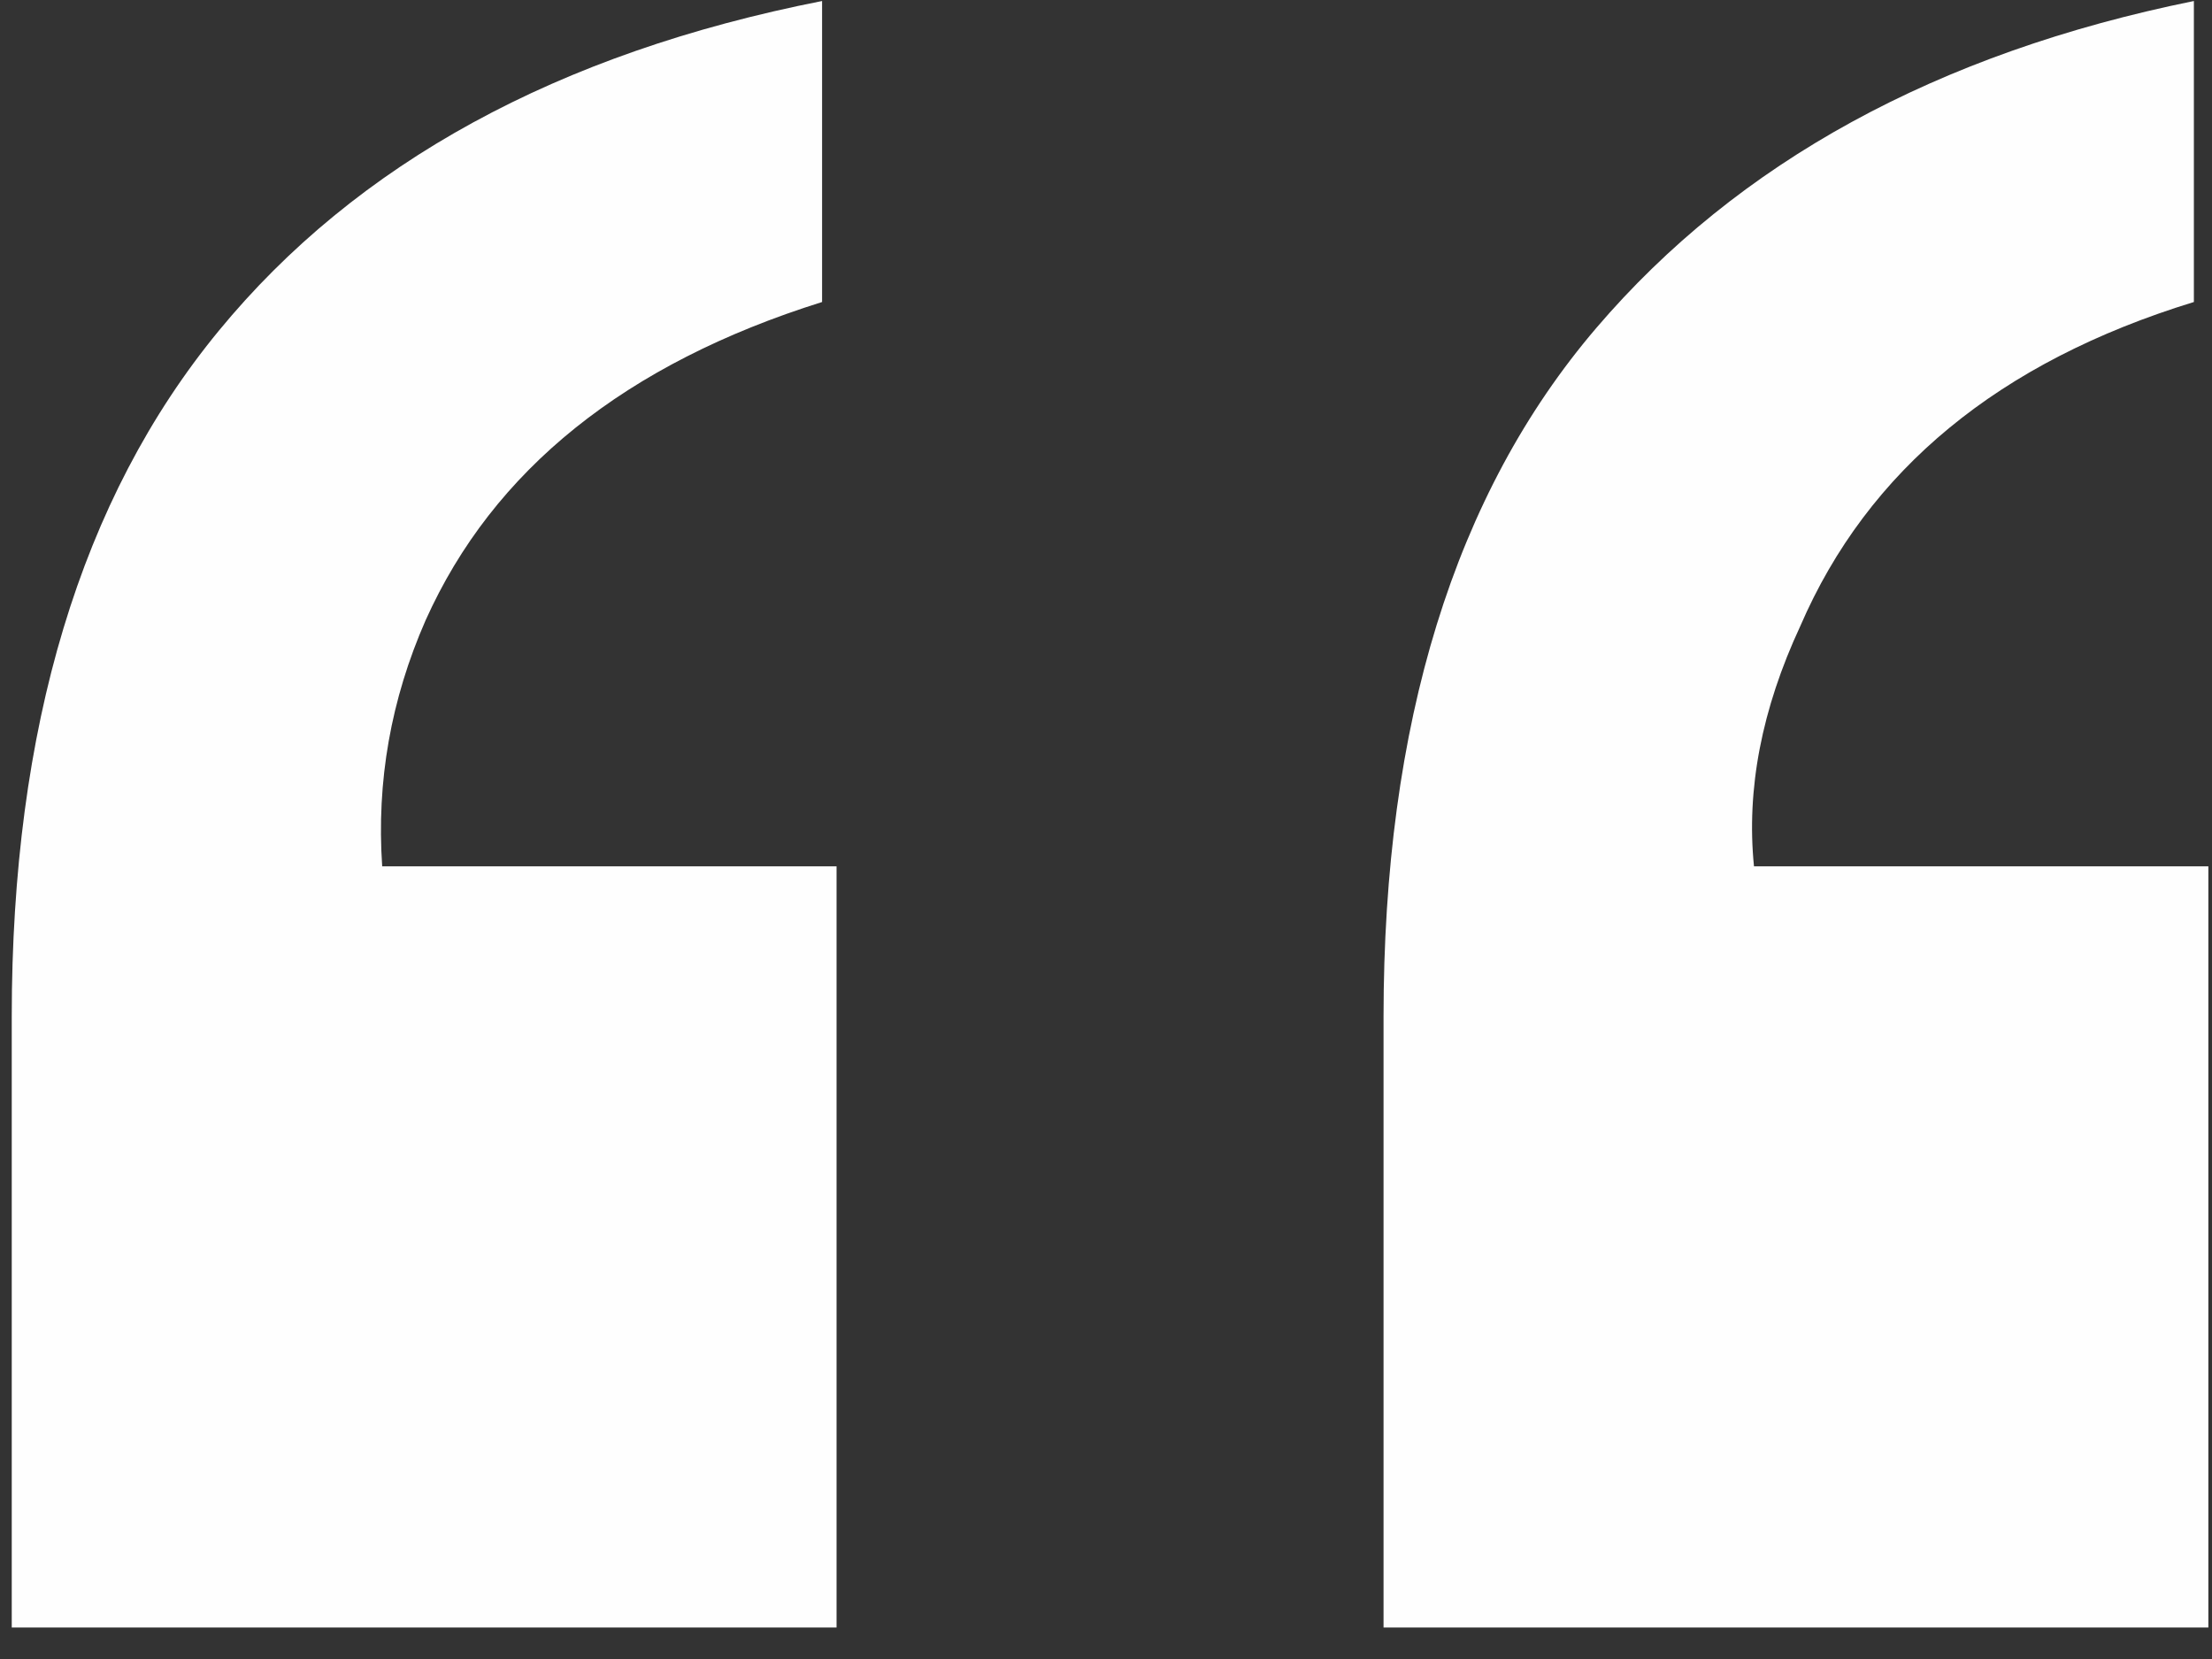<?xml version="1.0" encoding="UTF-8"?>
<svg width="68px" height="51px" viewBox="0 0 68 51" version="1.1" xmlns="http://www.w3.org/2000/svg" xmlns:xlink="http://www.w3.org/1999/xlink">
    <rect x="0" y="0" width="68" height="51" fill="#333333" stroke="none"/>
    <title>ic_quotes</title>
    <g id="Page-1" stroke="none" stroke-width="1" fill="none" fill-rule="evenodd">
        <g id="Netica---Web-2-Copy-6" transform="translate(-666, -895)" fill="#FEFEFE" fill-rule="nonzero">
            <g id="img_quotes" transform="translate(666.361, 895.031)">
                <path d="M0,50 L0,31.228 C0,22.331 2.12,15.302 6.361,10.142 C10.602,4.982 16.785,1.601 24.911,0 L24.911,9.253 C18.861,11.151 14.798,14.413 12.722,19.039 C11.655,21.471 11.21,23.992 11.388,26.601 L25.356,26.601 L25.356,50 L0,50 Z M67.082,9.253 C61.091,11.091 57.058,14.413 54.982,19.217 C53.796,21.767 53.321,24.229 53.559,26.601 L67.527,26.601 L67.527,50 L42.171,50 L42.171,31.228 C42.171,22.212 44.351,15.154 48.71,10.053 C53.069,4.953 59.193,1.601 67.082,0 L67.082,9.253 Z" id="Shape"></path>
            </g>
        </g>
    </g>
</svg>